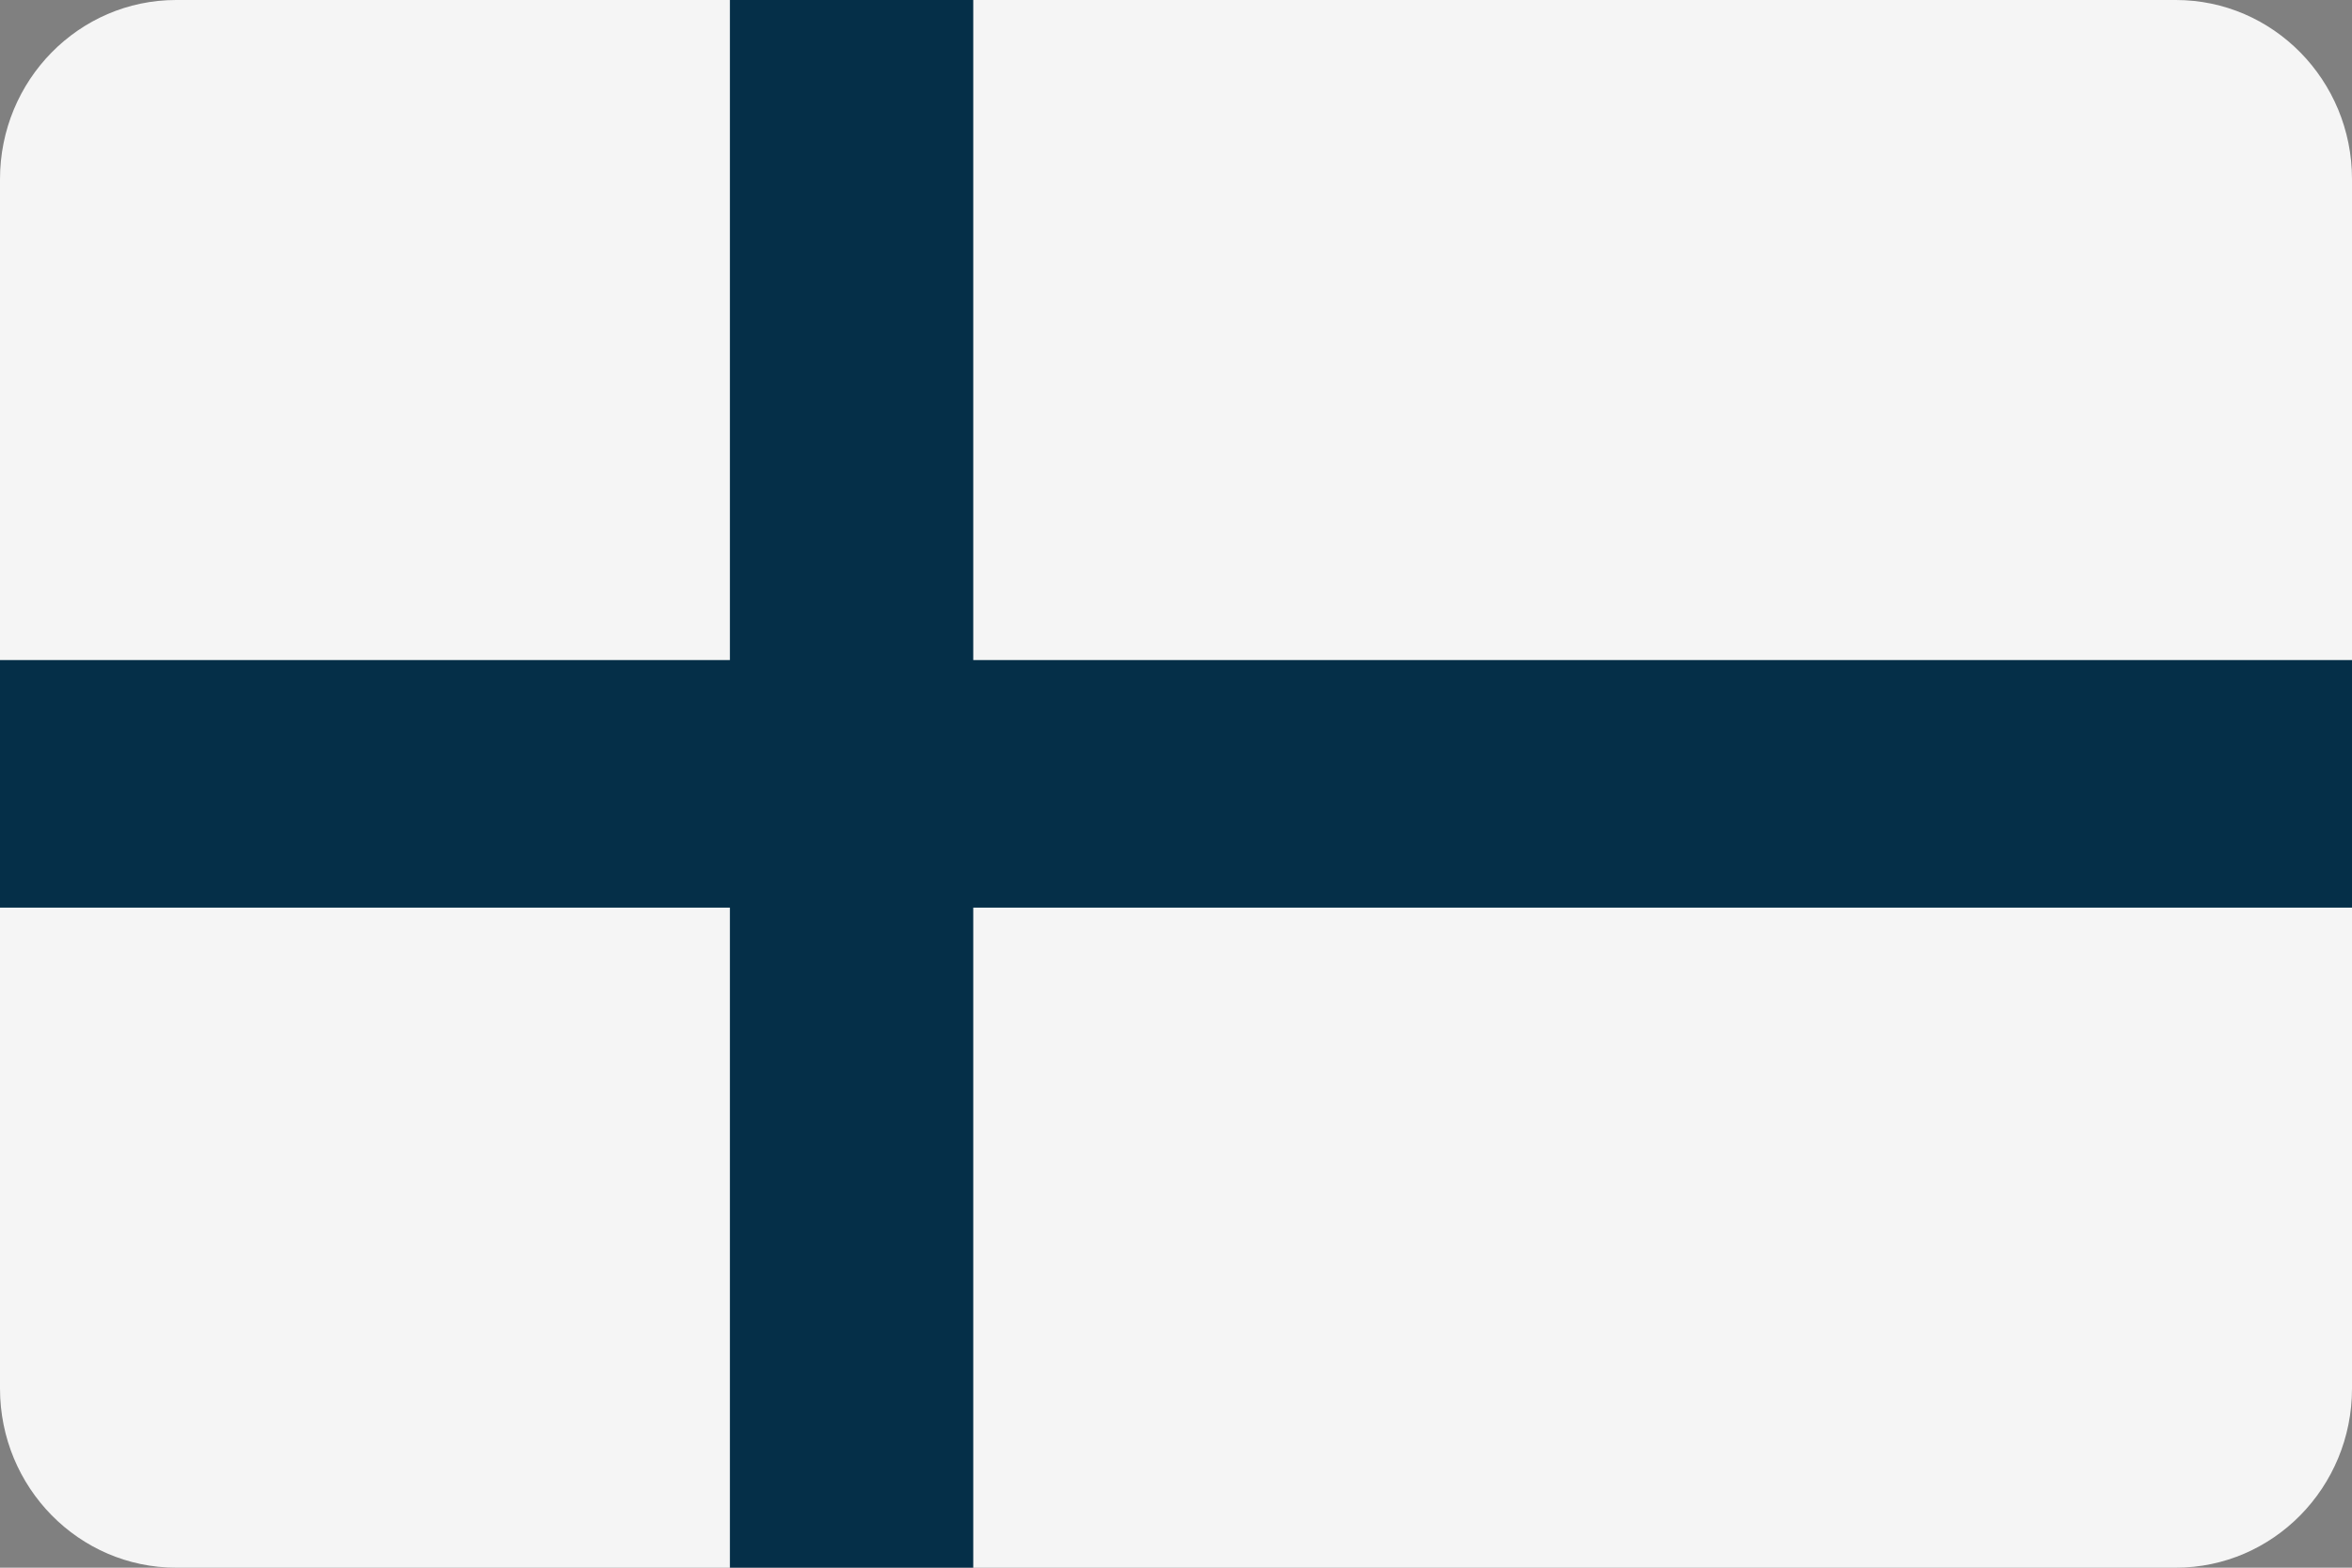 <?xml version="1.0" encoding="UTF-8"?>
<svg width="30px" height="20px" viewBox="0 0 30 20" version="1.1" xmlns="http://www.w3.org/2000/svg" xmlns:xlink="http://www.w3.org/1999/xlink">
    <rect x="0" y="0" width="30" height="20" fill="#808080" stroke="none"/>
    <title>countryCodeFI</title>
    <g id="Assets" stroke="none" stroke-width="1" fill="none" fill-rule="evenodd">
        <g id="Group" transform="translate(-292, -351)" fill-rule="nonzero">
            <g id="countryCodeFI" transform="translate(292, 351)">
                <path d="M27.753,20 L2.247,20 C1.006,20 0,18.976 0,17.714 L0,2.286 C0,1.024 1.006,0 2.247,0 L27.753,0 C28.994,0 30,1.024 30,2.286 L30,17.714 C30,18.976 28.994,20 27.753,20 Z" id="Path" fill="#F5F5F5"></path>
                <polygon id="Path" fill="#052F48" points="30 8.421 12.414 8.421 12.414 0 9.31 0 9.31 8.421 0 8.421 0 11.579 9.31 11.579 9.31 20 12.414 20 12.414 11.579 30 11.579"></polygon>
            </g>
        </g>
    </g>
</svg>